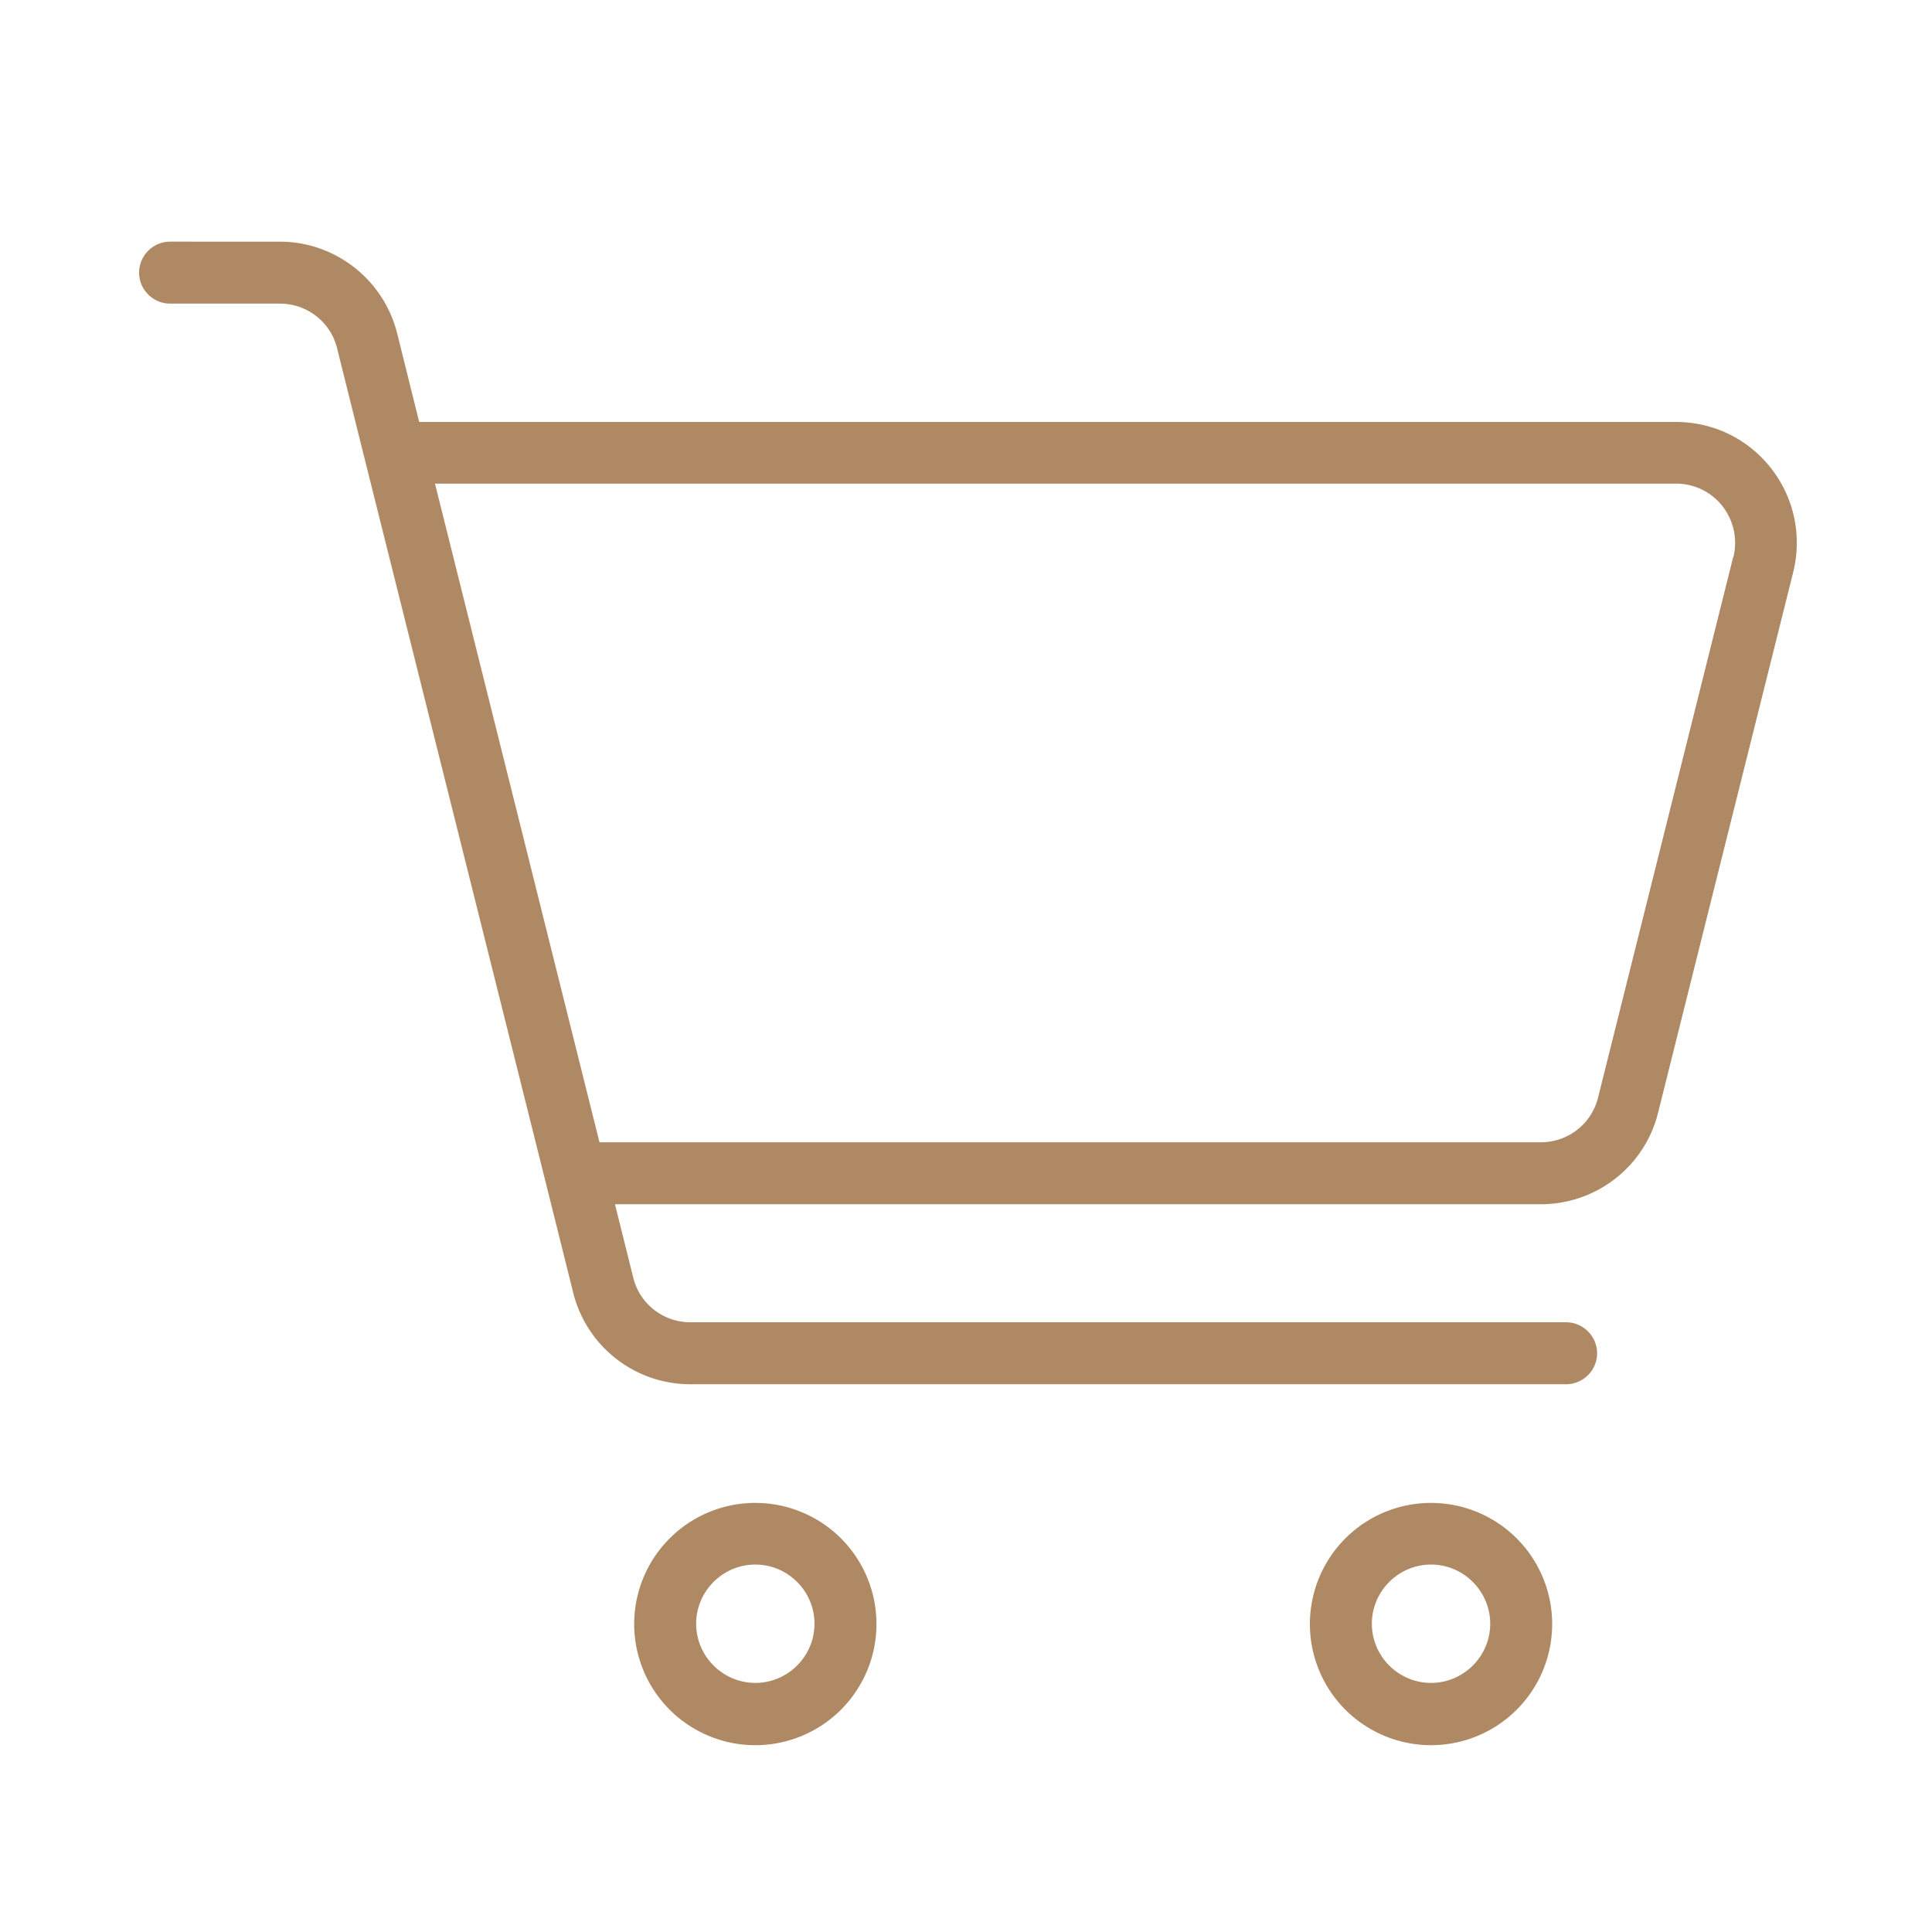 <?xml version="1.0" encoding="UTF-8"?>
<svg xmlns="http://www.w3.org/2000/svg" viewBox="0 0 62.36 62.36"><path d="M57.17 15.12c-.75-.96-1.87-1.5-3.08-1.5H13.53l-.71-2.86c-.44-1.74-2-2.96-3.79-2.96H5.49c-.55 0-1 .45-1 1s.45 1 1 1h3.54c.88 0 1.64.59 1.85 1.44l.9 3.61 5.82 23.26.9 3.61a3.896 3.896 0 0 0 3.79 2.96h28.26c.55 0 1-.45 1-1s-.45-1-1-1H22.29c-.88 0-1.64-.59-1.85-1.44l-.59-2.37h29.88c1.8 0 3.36-1.22 3.79-2.96l4.36-17.44c.29-1.18.03-2.4-.71-3.35zm-1.23 2.87l-4.36 17.44c-.21.85-.97 1.44-1.85 1.44H19.35l-5.31-21.26H54.1c.59 0 1.14.27 1.5.73.36.47.49 1.06.35 1.64zM24.38 48.51a3.91 3.91 0 1 0 3.91 3.91 3.91 3.91 0 0 0-3.91-3.91zm0 5.81c-1.05 0-1.91-.86-1.91-1.91s.86-1.91 1.91-1.91 1.91.86 1.91 1.91-.86 1.91-1.91 1.91zM46.19 48.51a3.91 3.91 0 1 0 3.91 3.91 3.91 3.91 0 0 0-3.91-3.91zm0 5.81c-1.05 0-1.91-.86-1.91-1.91s.86-1.91 1.91-1.91 1.91.86 1.91 1.91-.86 1.91-1.91 1.91z" style="fill: #af8963;"/></svg>
